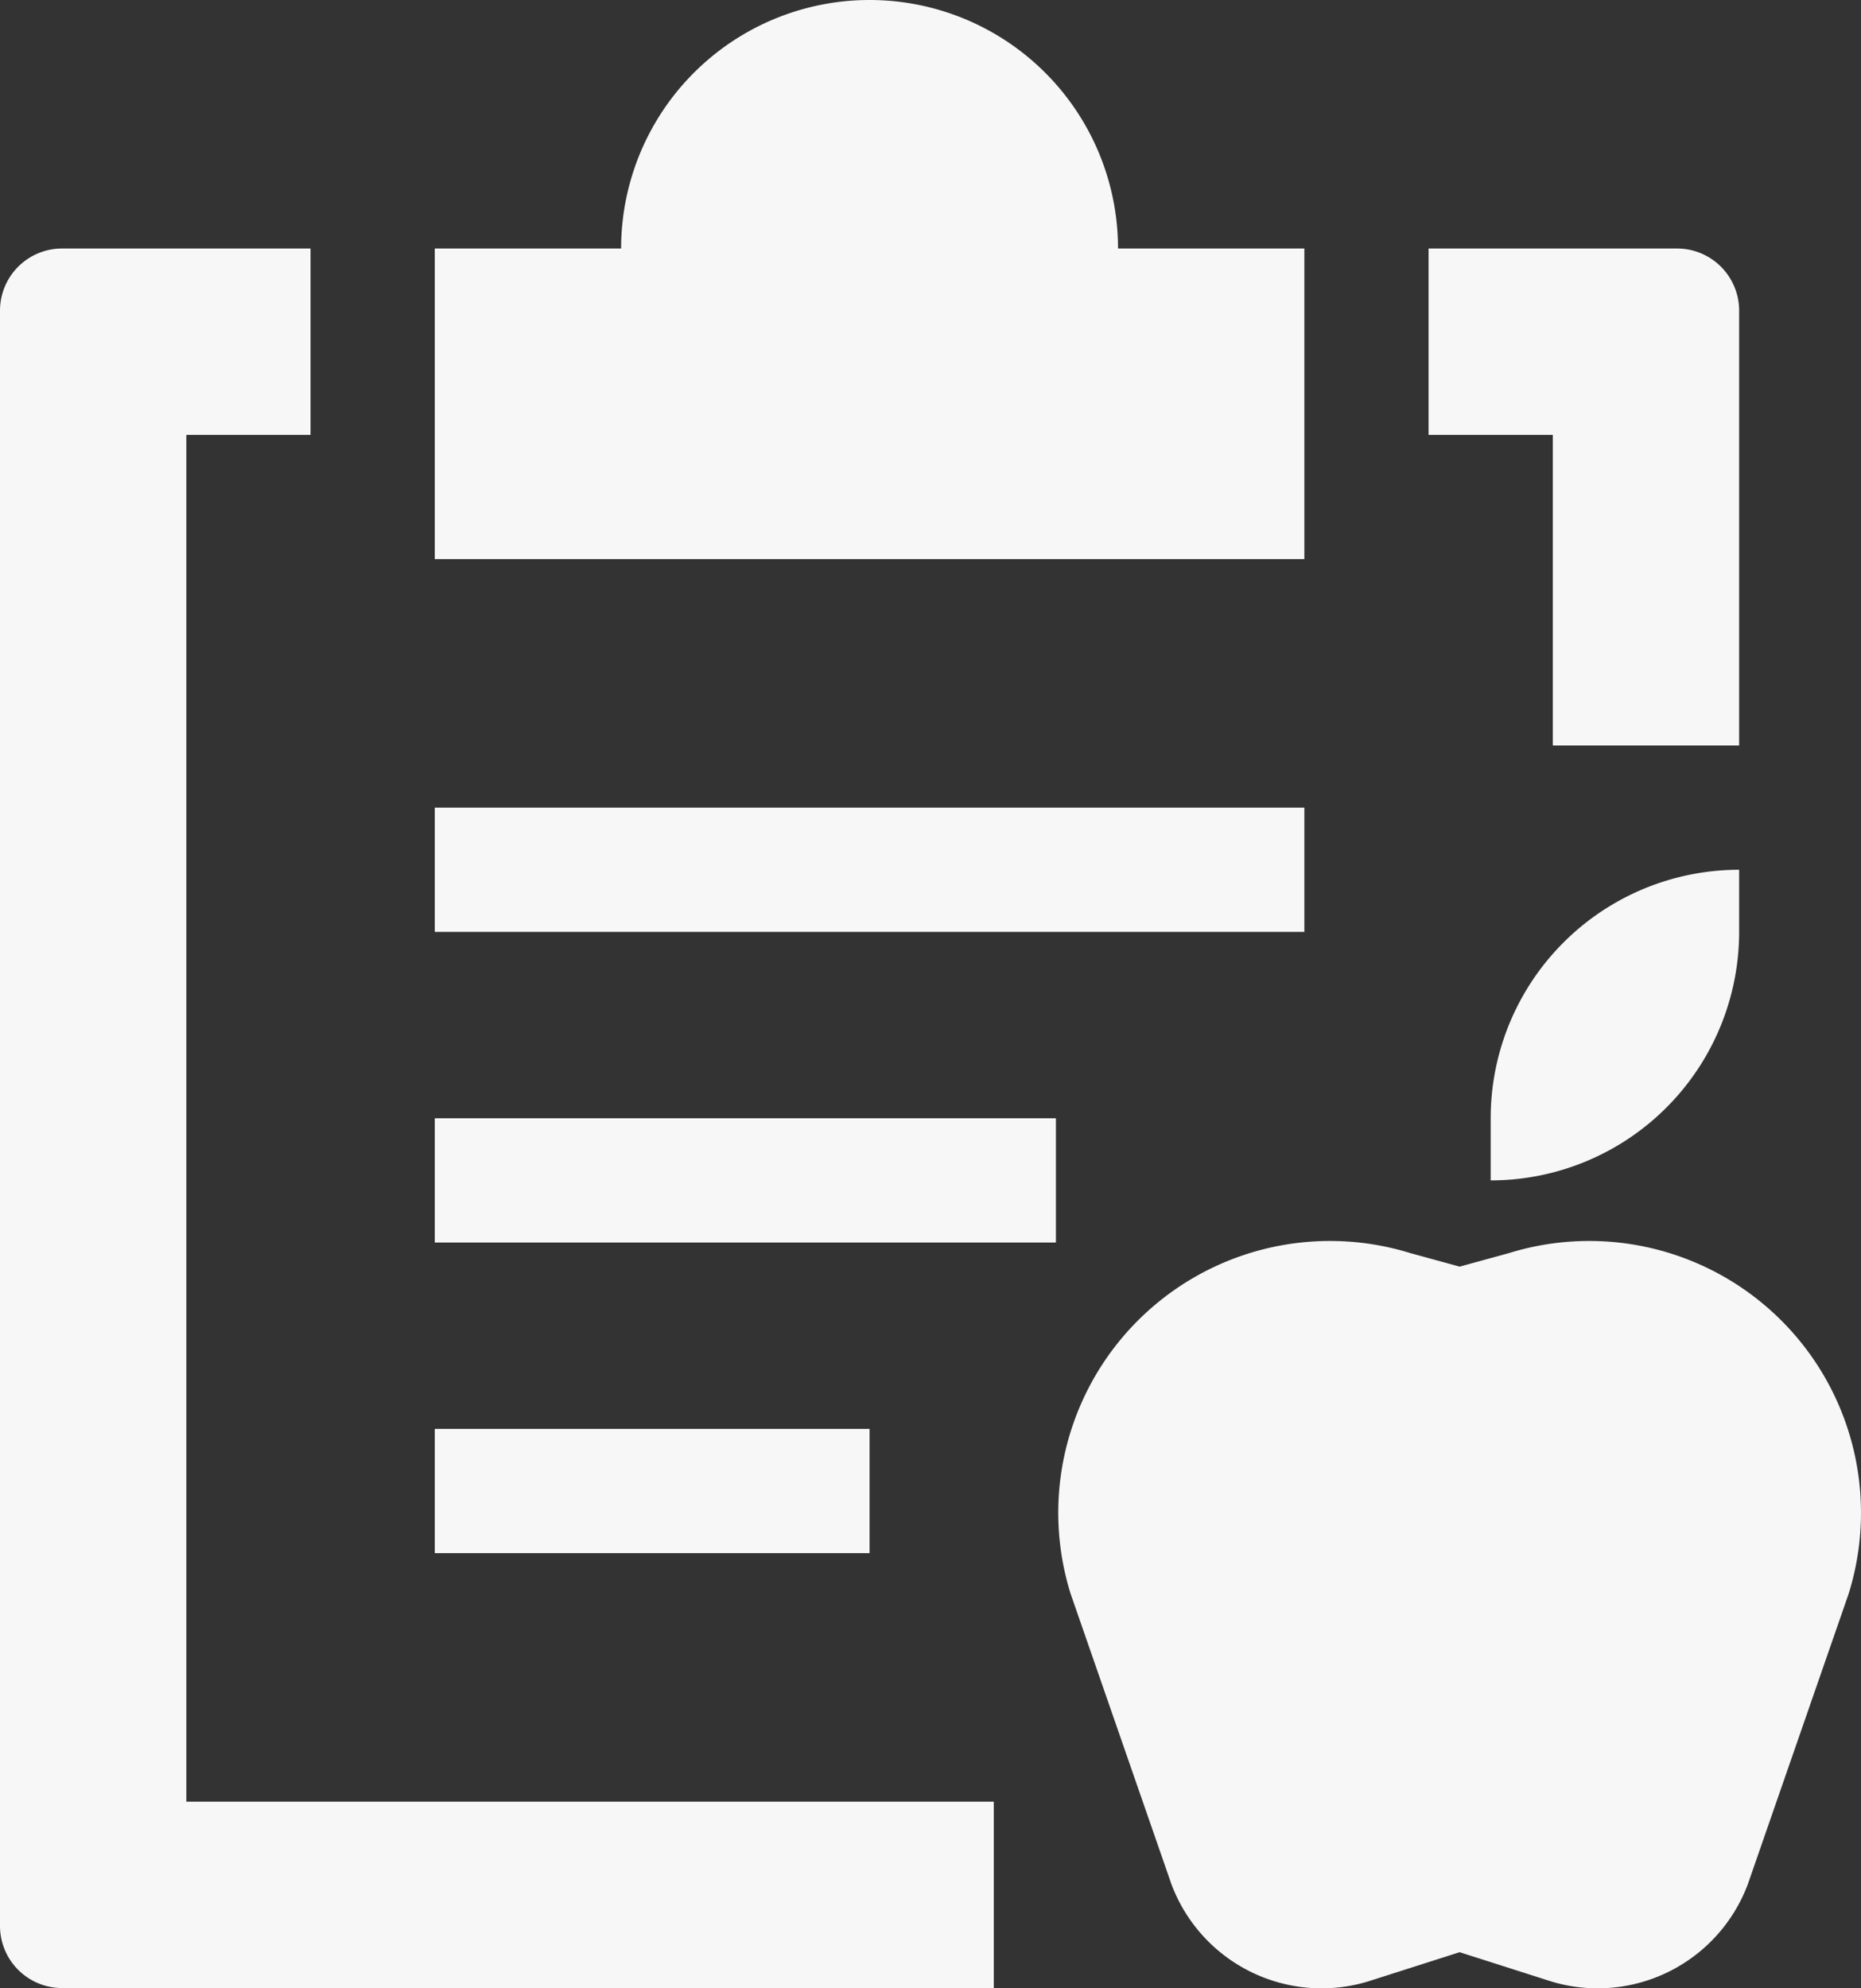 <svg xmlns="http://www.w3.org/2000/svg" width="29.962" height="32.005" viewBox="0 0 29.962 32.005">
  <rect x="0" y="0" width="29.962" height="32.005" fill="#333333" stroke="none"/>
  <g id="jidelnicek" transform="translate(-2)" opacity="0.96">
    <path id="Path_130" data-name="Path 130" d="M25.5,31.423l1.409.45a2.581,2.581,0,0,0,3.233-1.55l1.621-4.669a4.375,4.375,0,0,0-5.471-5.483l-.792.217-.792-.217a4.375,4.375,0,0,0-5.471,5.483l1.621,4.669a2.581,2.581,0,0,0,3.233,1.55Z" fill="#fff"/>
    <path id="Path_131" data-name="Path 131" d="M30,14v1a4,4,0,0,1-4,4V18A4,4,0,0,1,30,14Z" fill="#fff"/>
    <path id="Path_132" data-name="Path 132" d="M9,13H23v2H9Z" fill="#fff"/>
    <path id="Path_133" data-name="Path 133" d="M9,18H19v2H9Z" fill="#fff"/>
    <path id="Path_134" data-name="Path 134" d="M9,23h7v2H9Z" fill="#fff"/>
    <path id="Path_135" data-name="Path 135" d="M23,4H20a4,4,0,0,0-8,0H9V9H23Z" fill="#fff"/>
    <path id="Path_136" data-name="Path 136" d="M27,12h3V5a1,1,0,0,0-1-1H25V7h2Z" fill="#fff"/>
    <path id="Path_137" data-name="Path 137" d="M18,29H5V7H7V4H3A1,1,0,0,0,2,5V31a1,1,0,0,0,1,1H18Z" fill="#fff"/>
  </g>
</svg>
